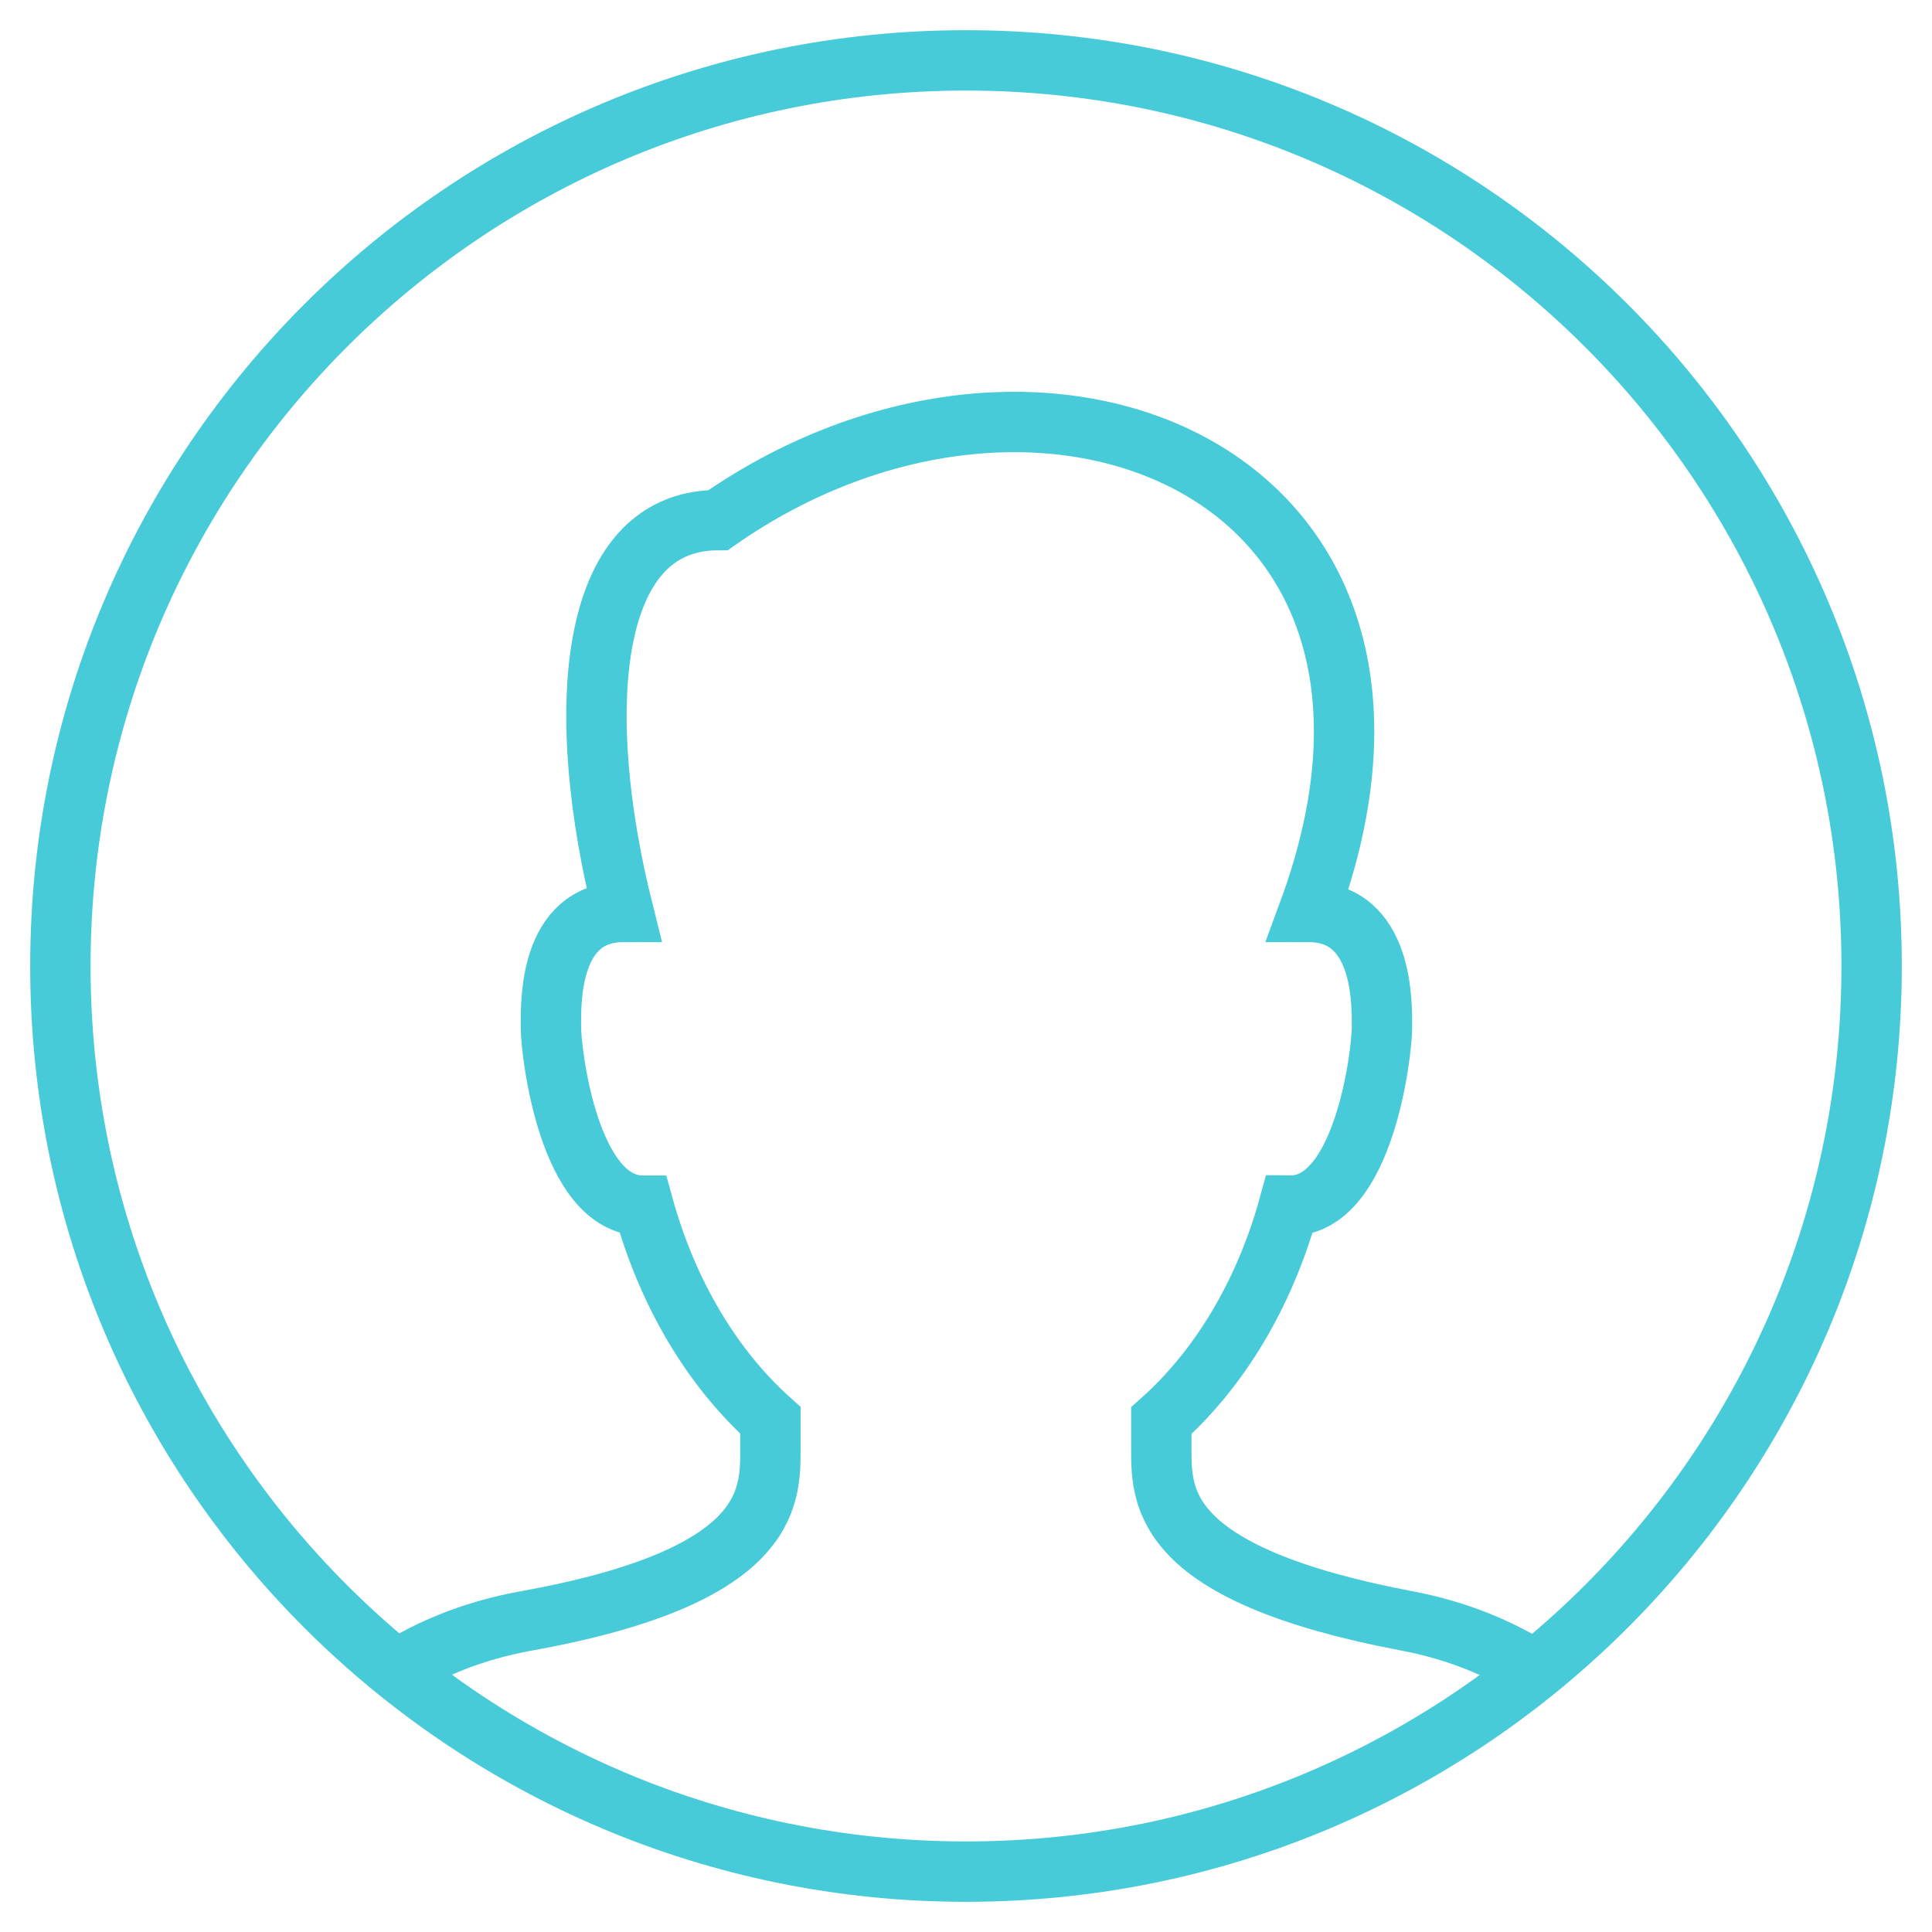 <?xml version="1.0" encoding="utf-8"?>
<!-- Generator: Adobe Illustrator 24.0.2, SVG Export Plug-In . SVG Version: 6.00 Build 0)  -->
<svg version="1.1" id="Layer_1" xmlns="http://www.w3.org/2000/svg" xmlns:xlink="http://www.w3.org/1999/xlink" x="0px" y="0px"
	 viewBox="0 0 64 64" style="enable-background:new 0 0 64 64;" xml:space="preserve">
	<path id="layer2_1_" fill="none" stroke="#47cbd9" stroke-width="2" stroke-miterlimit="10" vector-effect="non-scaling-stroke" d="M50.85,55.34c-1.16-0.73-2.56-1.33-4.27-1.65c-8.09-1.54-8.11-4.05-8.11-5.67v-0.96
		c1.94-1.73,3.43-4.22,4.23-7.13c0.02,0,0.03,0.01,0.04,0.01c2.47,0,3.04-5.13,3.04-5.9c0-0.77,0.07-3.83-2.43-3.83
		c5.38-14.6-8.87-20.45-19.56-12.98c-4.41,0-4.77,6.49-3.14,12.98c-2.5,0-2.4,3.07-2.4,3.83c0,0.77,0.57,5.9,3.05,5.9
		c0,0,0.01,0,0.01,0c0.8,2.9,2.28,5.38,4.21,7.11v0.98c0,1.62,0,4.21-8.11,5.67c-1.71,0.31-3.13,0.9-4.29,1.63"/>
	<path id="layer1_4_" fill="none" stroke="#47cbd9" stroke-width="2" stroke-miterlimit="10" vector-effect="non-scaling-stroke" d="M62,32c0,16.57-13.43,30-30,30C15.43,62,2,48.57,2,32C2,15.43,15.43,2,32,2
		C48.57,2,62,15.43,62,32z"/>
</svg>
